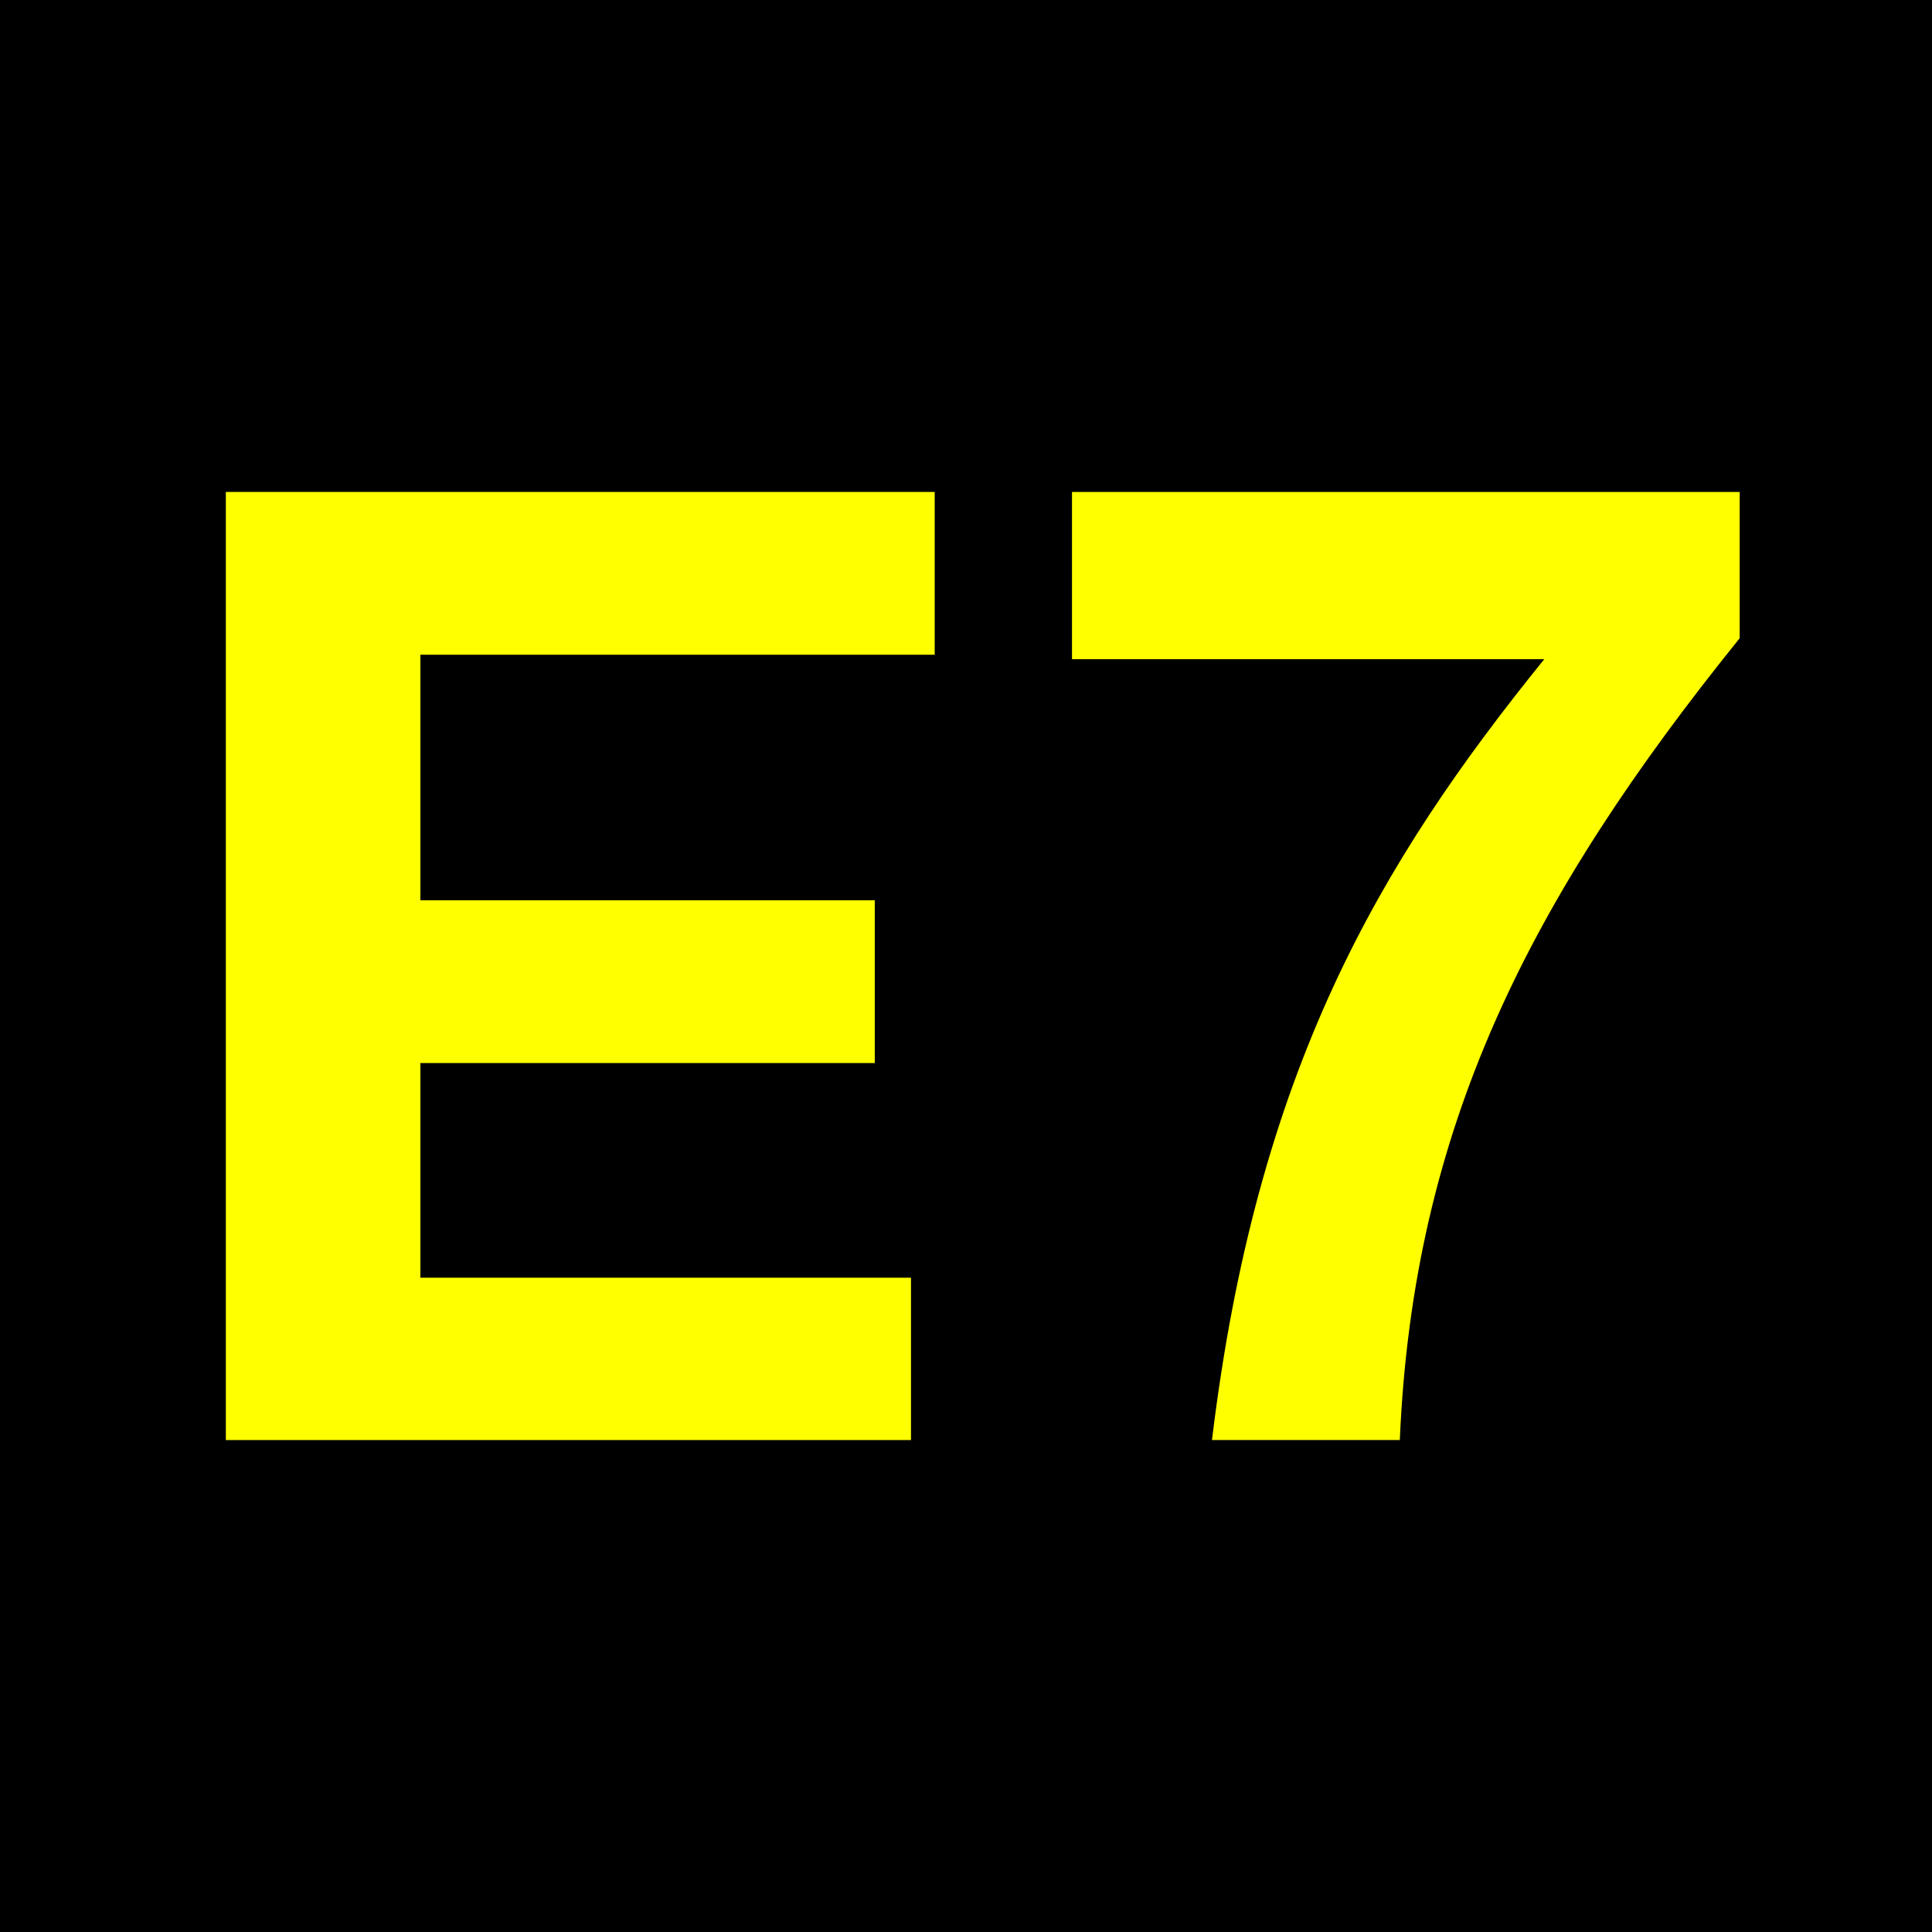 <?xml version="1.0" encoding="UTF-8"?>
<svg xmlns="http://www.w3.org/2000/svg" height="432" width="432">
  <rect fill="black" height="432" width="432" />
  <g fill="yellow">
    <polygon  points="50.5 110 209 110 209 146.4 94 146.4 94 201.3 195.6 201.3 195.6 237.7 94 237.7 94 285.7 203.7 285.7 203.7 322 50.5 322" />
    <path d="m 313,322 c 3,-70 29.,-121 76,-179.3 l 0,-32.7 l -149.3,0 l 0,37.4 l 105.6,0 c -37,45.7 -64.3,92 -74.3,174.6 z" />
  </g>
</svg>
